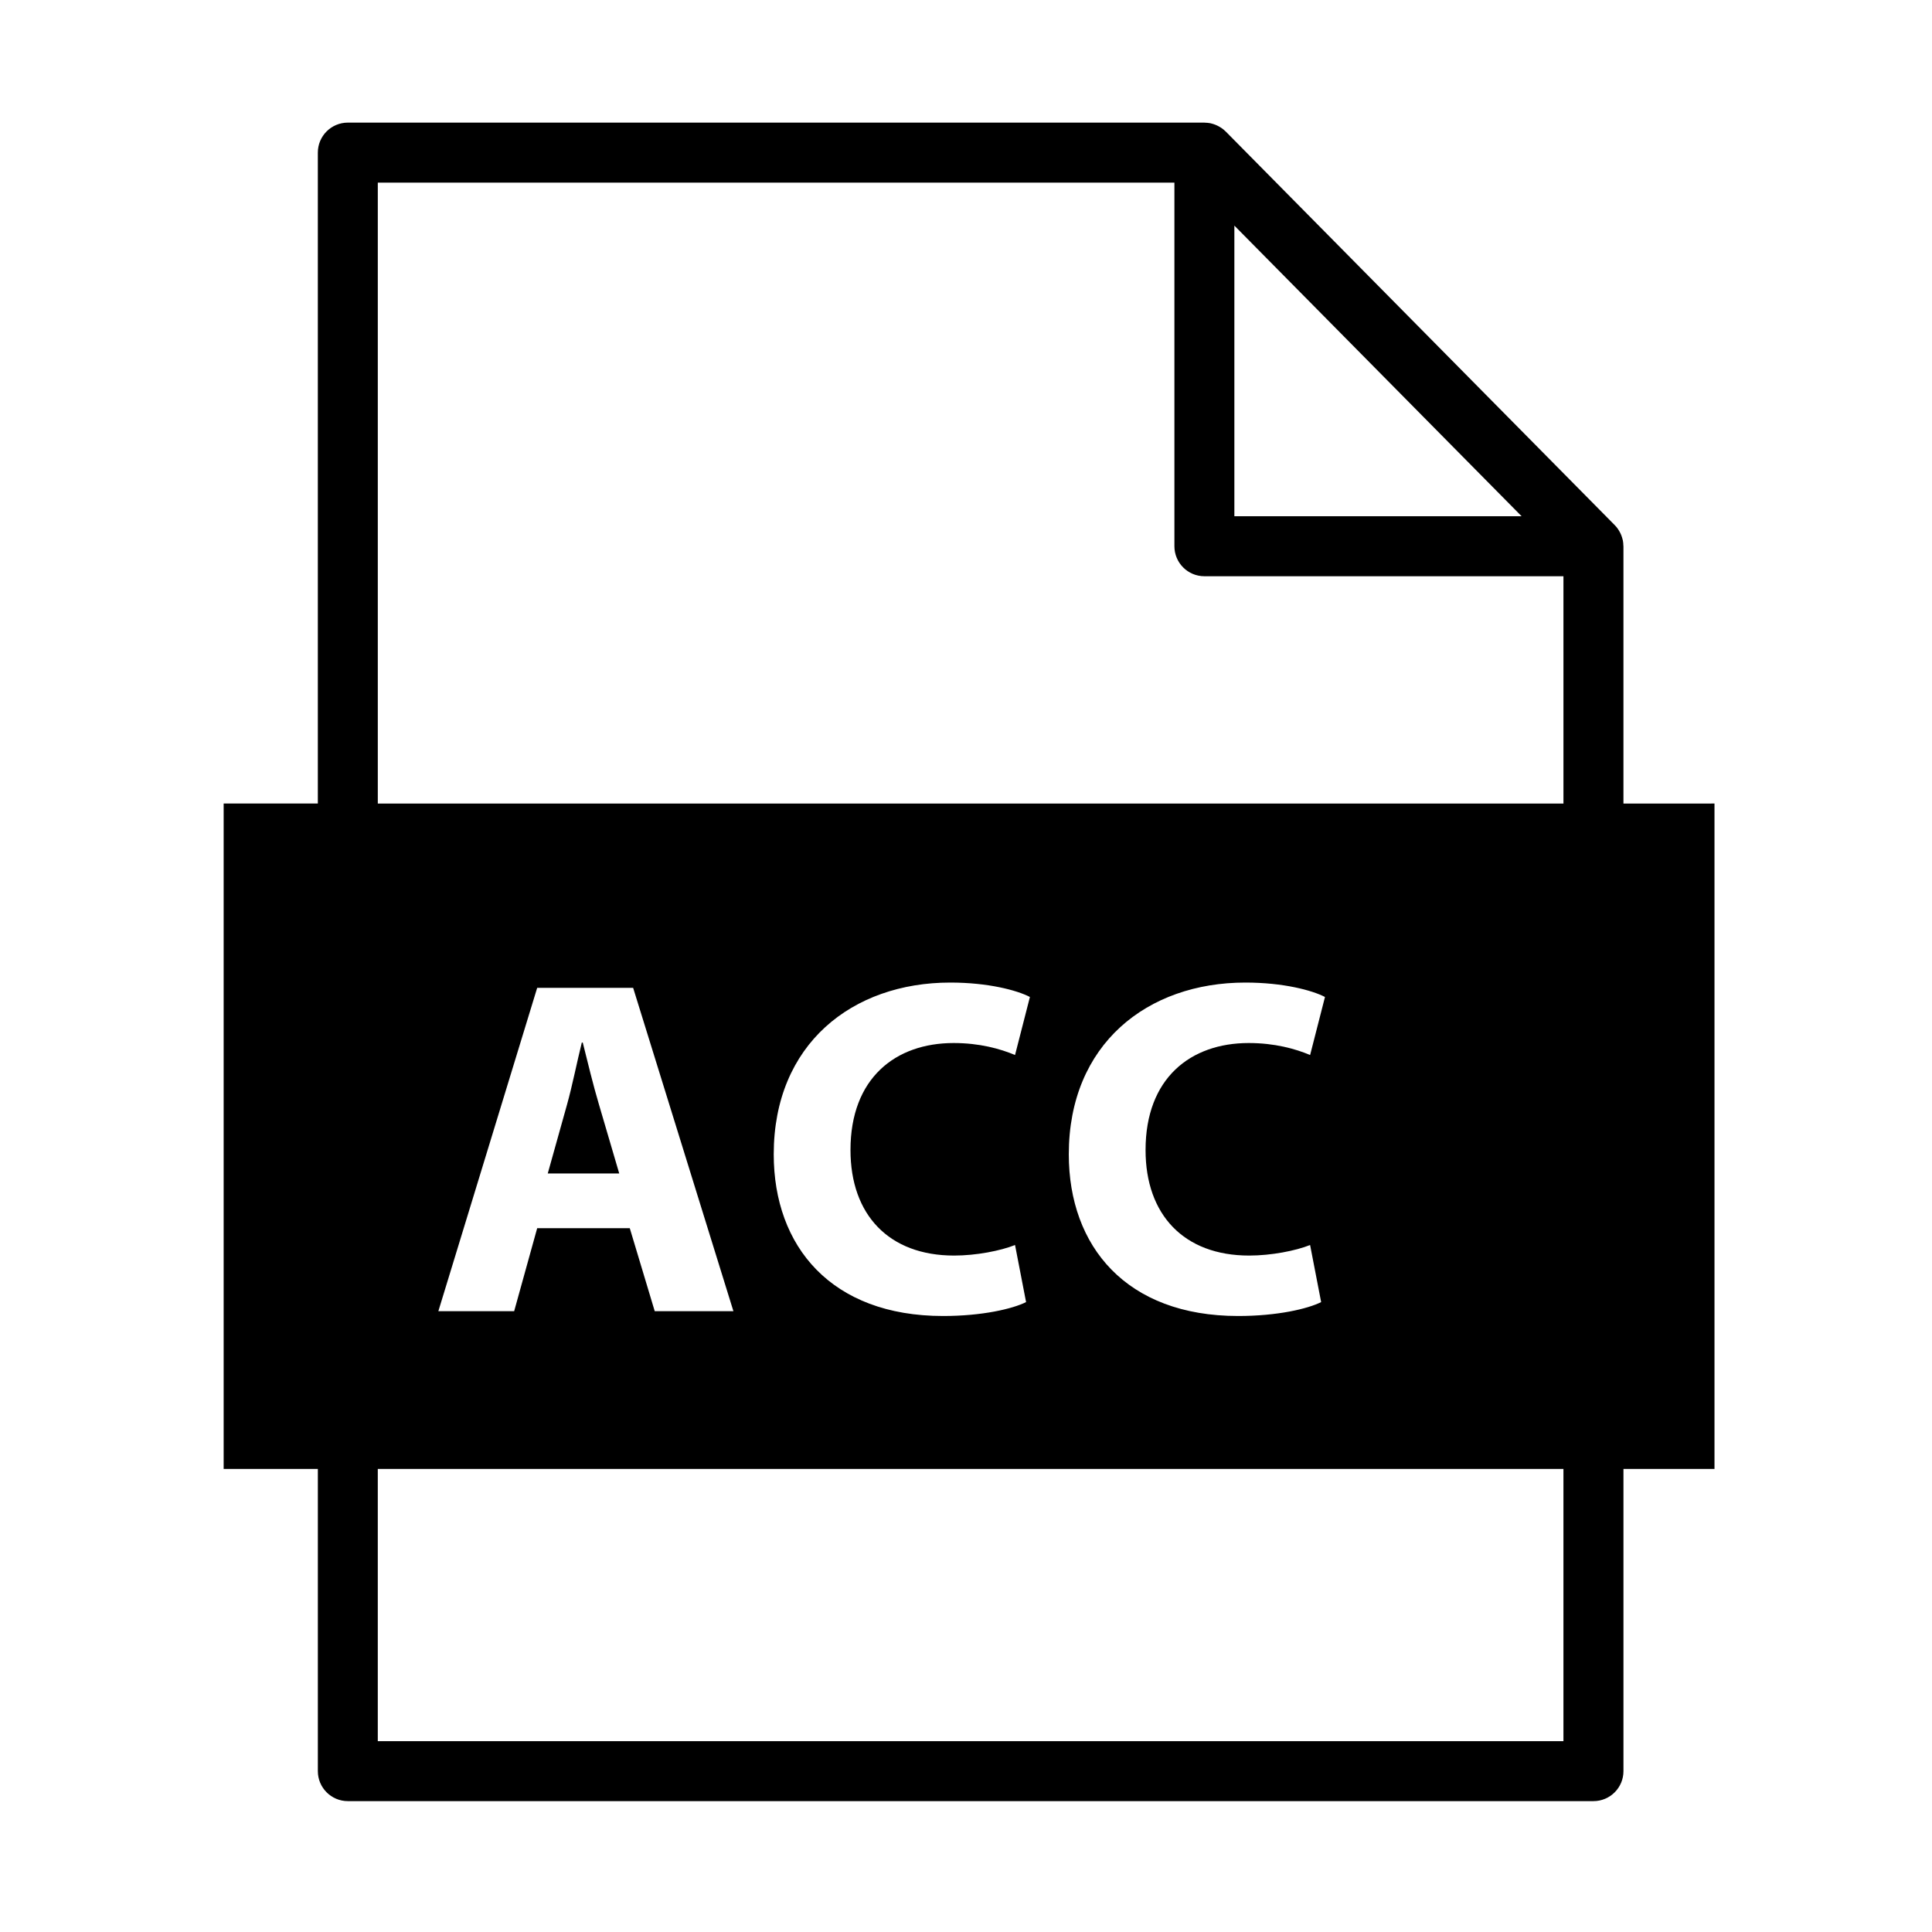 <?xml version="1.0" encoding="UTF-8"?>
<!-- Uploaded to: SVG Repo, www.svgrepo.com, Generator: SVG Repo Mixer Tools -->
<svg fill="#000000" width="800px" height="800px" version="1.1" viewBox="144 144 512 512" xmlns="http://www.w3.org/2000/svg">
 <g>
  <path d="m574.23 356.95v-68.195c0-0.051-0.016-0.094-0.02-0.145-0.004-0.477-0.051-0.945-0.137-1.406-0.02-0.086-0.051-0.164-0.07-0.246-0.086-0.375-0.203-0.738-0.34-1.094-0.055-0.148-0.121-0.285-0.18-0.426-0.141-0.301-0.297-0.59-0.477-0.875-0.074-0.117-0.137-0.238-0.219-0.348-0.254-0.367-0.535-0.719-0.859-1.043l-103.09-104.31c-0.004-0.008-0.012-0.012-0.02-0.02-0.035-0.035-0.074-0.059-0.109-0.094-0.297-0.293-0.621-0.555-0.953-0.789-0.121-0.086-0.25-0.16-0.379-0.238-0.273-0.172-0.559-0.324-0.848-0.461-0.145-0.062-0.277-0.133-0.43-0.188-0.383-0.156-0.781-0.277-1.184-0.371-0.062-0.012-0.121-0.035-0.184-0.047-0.449-0.086-0.91-0.125-1.367-0.137-0.059-0.004-0.117-0.02-0.176-0.02h-227.01c-4.391 0-7.949 3.559-7.949 7.949v172.5h-24.961v176.34h24.965v80.086c0 4.387 3.555 7.945 7.949 7.945h330.11c4.383 0 7.941-3.559 7.941-7.945v-80.086h24.125v-176.34zm-103.11-153.16 76.125 77.02h-76.125zm87.207 401.64h-314.21v-72.145h314.21zm-298.16-113.95 26.191-85.688h25.43l26.574 85.688h-20.852l-6.613-21.996h-24.539l-6.102 21.996zm136.68-14.742c5.848 0 12.336-1.27 16.148-2.797l2.926 15.129c-3.559 1.777-11.57 3.684-21.996 3.684-29.625 0-44.879-18.434-44.879-42.848 0-29.238 20.852-45.516 46.789-45.516 10.043 0 17.672 2.039 21.102 3.82l-3.941 15.379c-3.941-1.656-9.406-3.176-16.273-3.176-15.383 0-27.336 9.281-27.336 28.352 0 17.164 10.172 27.973 27.461 27.973zm78.195 0c5.852 0 12.328-1.27 16.148-2.797l2.926 15.129c-3.559 1.777-11.57 3.684-21.996 3.684-29.625 0-44.879-18.434-44.879-42.848 0-29.238 20.852-45.516 46.789-45.516 10.047 0 17.672 2.039 21.102 3.82l-3.938 15.379c-3.938-1.656-9.41-3.176-16.273-3.176-15.387 0-27.336 9.281-27.336 28.352-0.004 17.164 10.168 27.973 27.457 27.973zm83.289-119.79h-314.21v-164.55h211.11v96.363c0 4.391 3.555 7.949 7.945 7.949h95.152z"/>
  <path d="m302.76 436.81c-1.523-5.086-3.051-11.445-4.324-16.523l-0.25-0.004c-1.27 5.086-2.543 11.57-3.941 16.523l-5.086 18.18h18.945z"/>
 </g>
</svg>